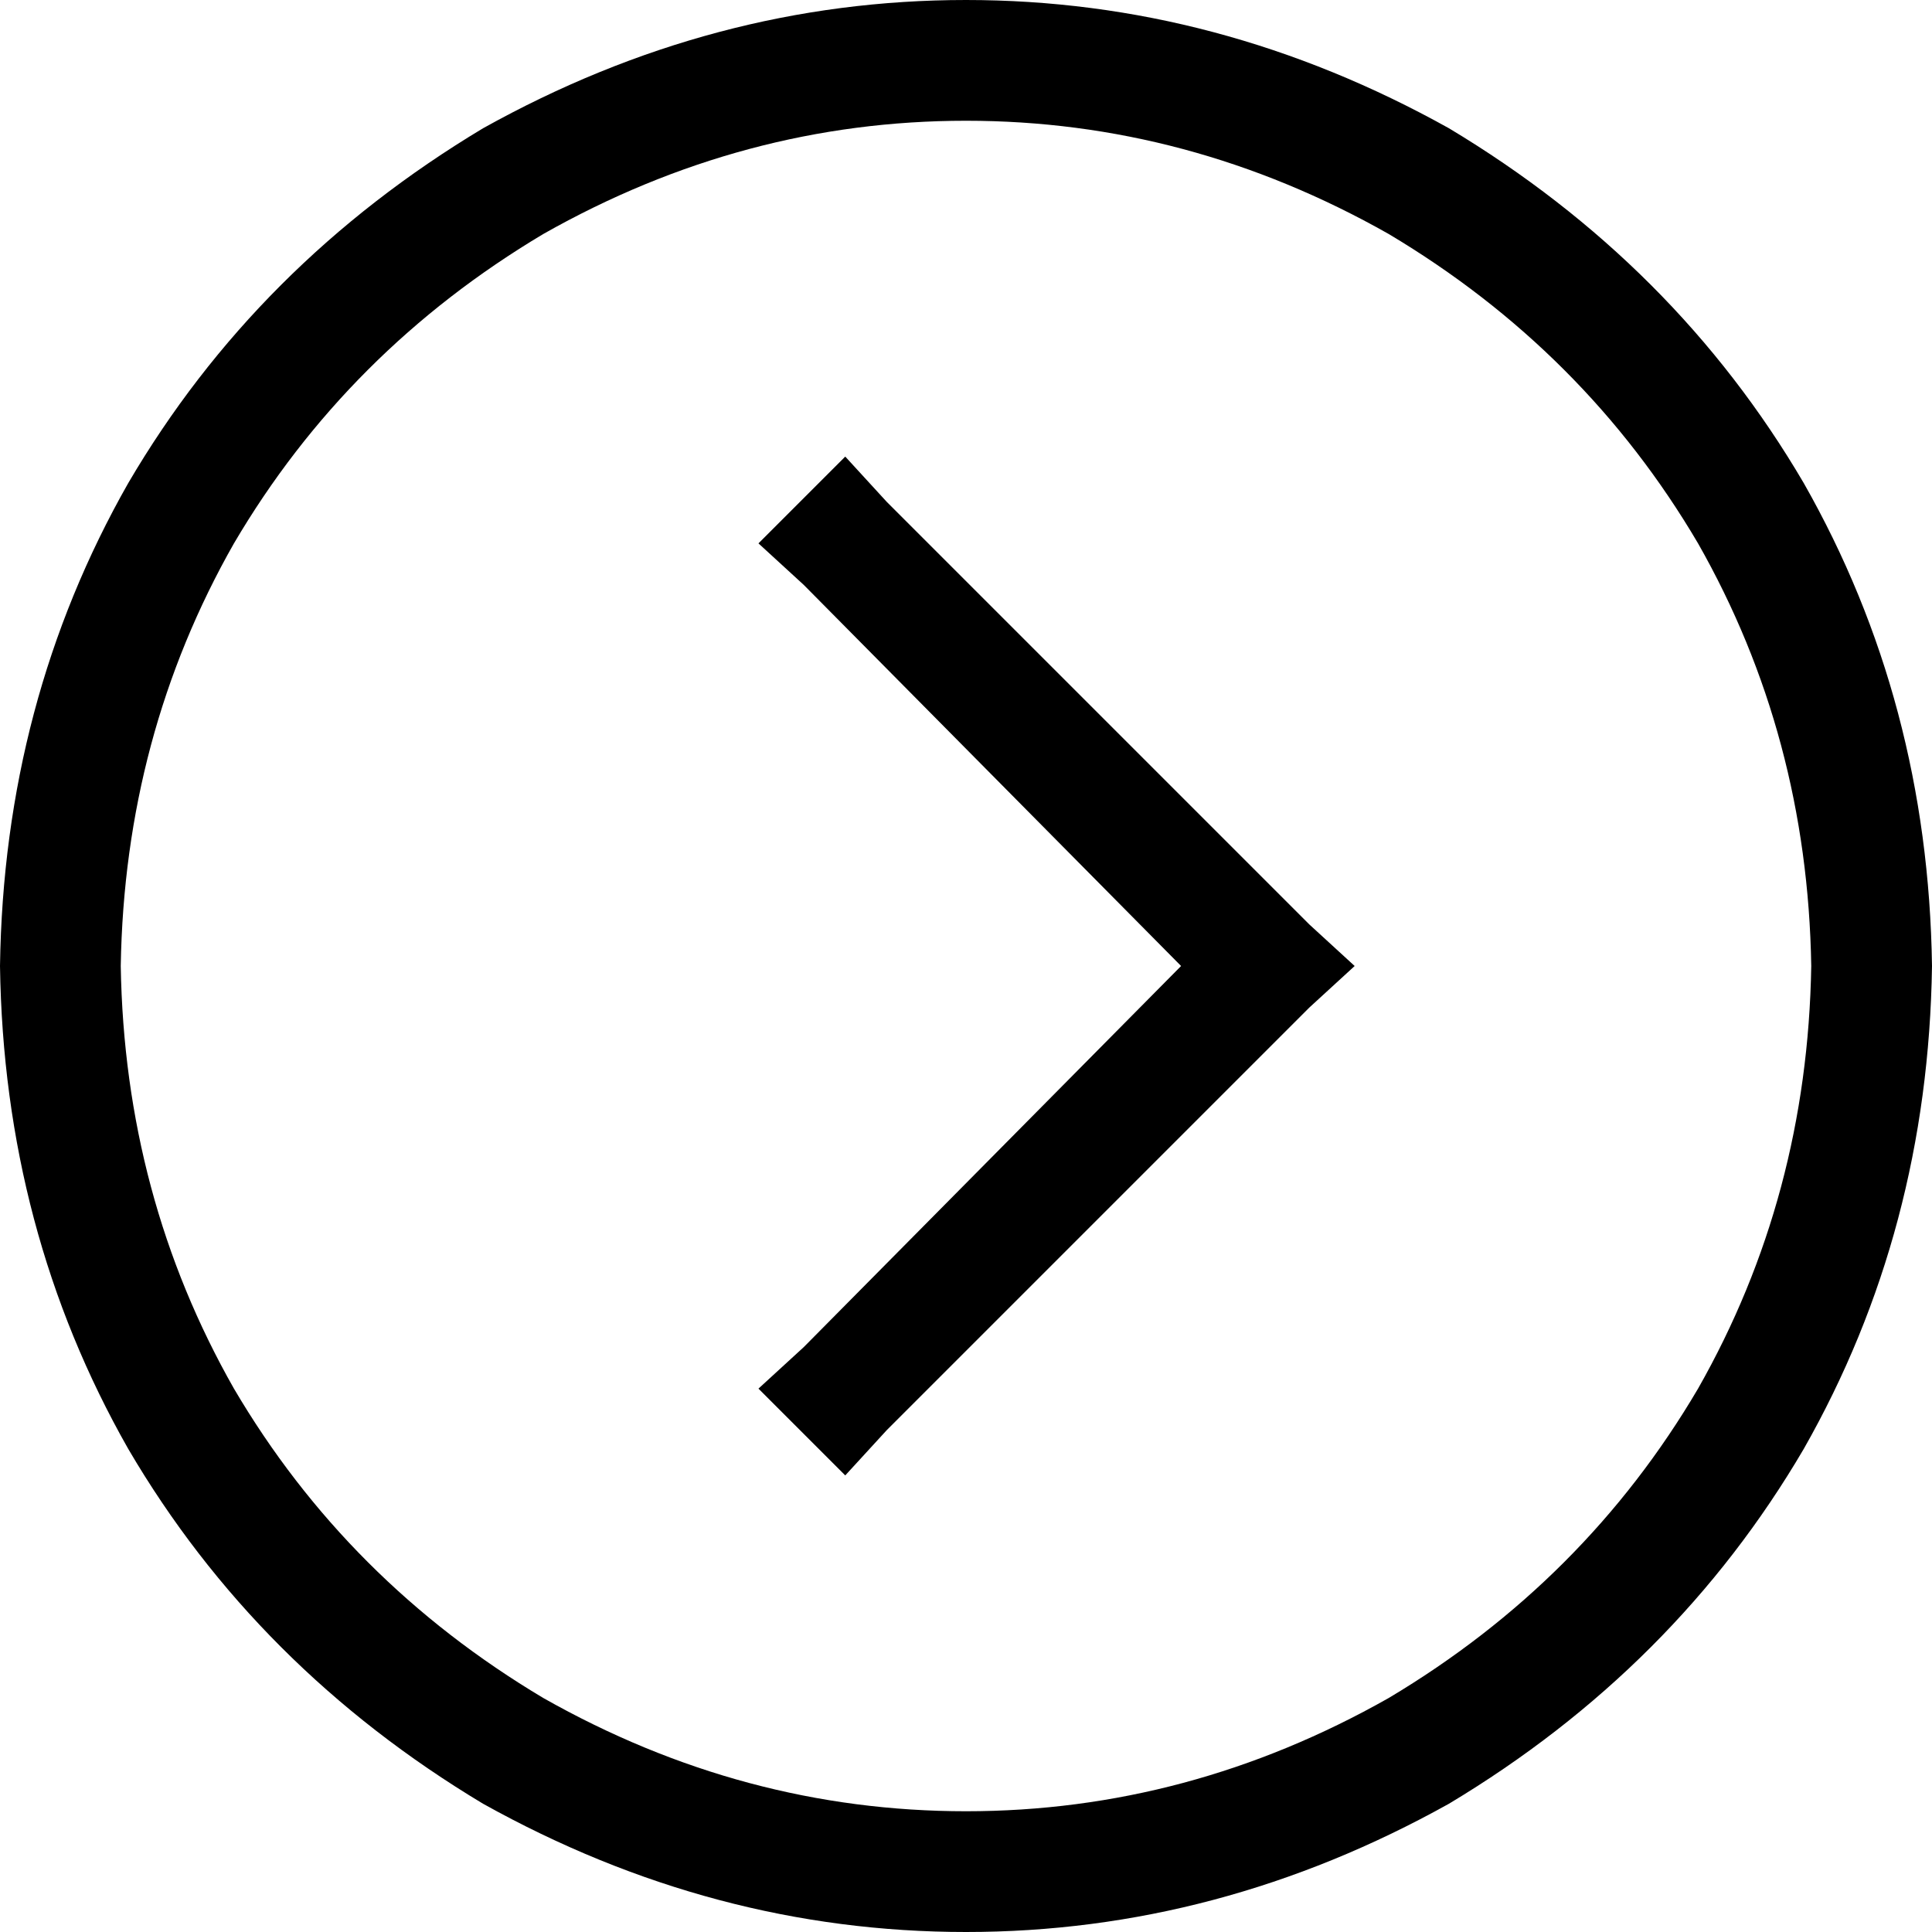 <svg xmlns="http://www.w3.org/2000/svg" viewBox="0 0 512 512">
  <path d="M 480 256 Q 479 317 450 368 L 450 368 L 450 368 Q 420 419 368 450 Q 315 480 256 480 Q 197 480 144 450 Q 92 419 62 368 Q 33 317 32 256 Q 33 195 62 144 Q 92 93 144 62 Q 197 32 256 32 Q 315 32 368 62 Q 420 93 450 144 Q 479 195 480 256 L 480 256 Z M 0 256 Q 1 326 34 384 L 34 384 L 34 384 Q 68 442 128 478 Q 189 512 256 512 Q 323 512 384 478 Q 444 442 478 384 Q 511 326 512 256 Q 511 186 478 128 Q 444 70 384 34 Q 323 0 256 0 Q 189 0 128 34 Q 68 70 34 128 Q 1 186 0 256 L 0 256 Z M 347 267 L 359 256 L 347 267 L 359 256 L 347 245 L 347 245 L 235 133 L 235 133 L 224 121 L 224 121 L 201 144 L 201 144 L 213 155 L 213 155 L 313 256 L 313 256 L 213 357 L 213 357 L 201 368 L 201 368 L 224 391 L 224 391 L 235 379 L 235 379 L 347 267 L 347 267 Z" />
</svg>
